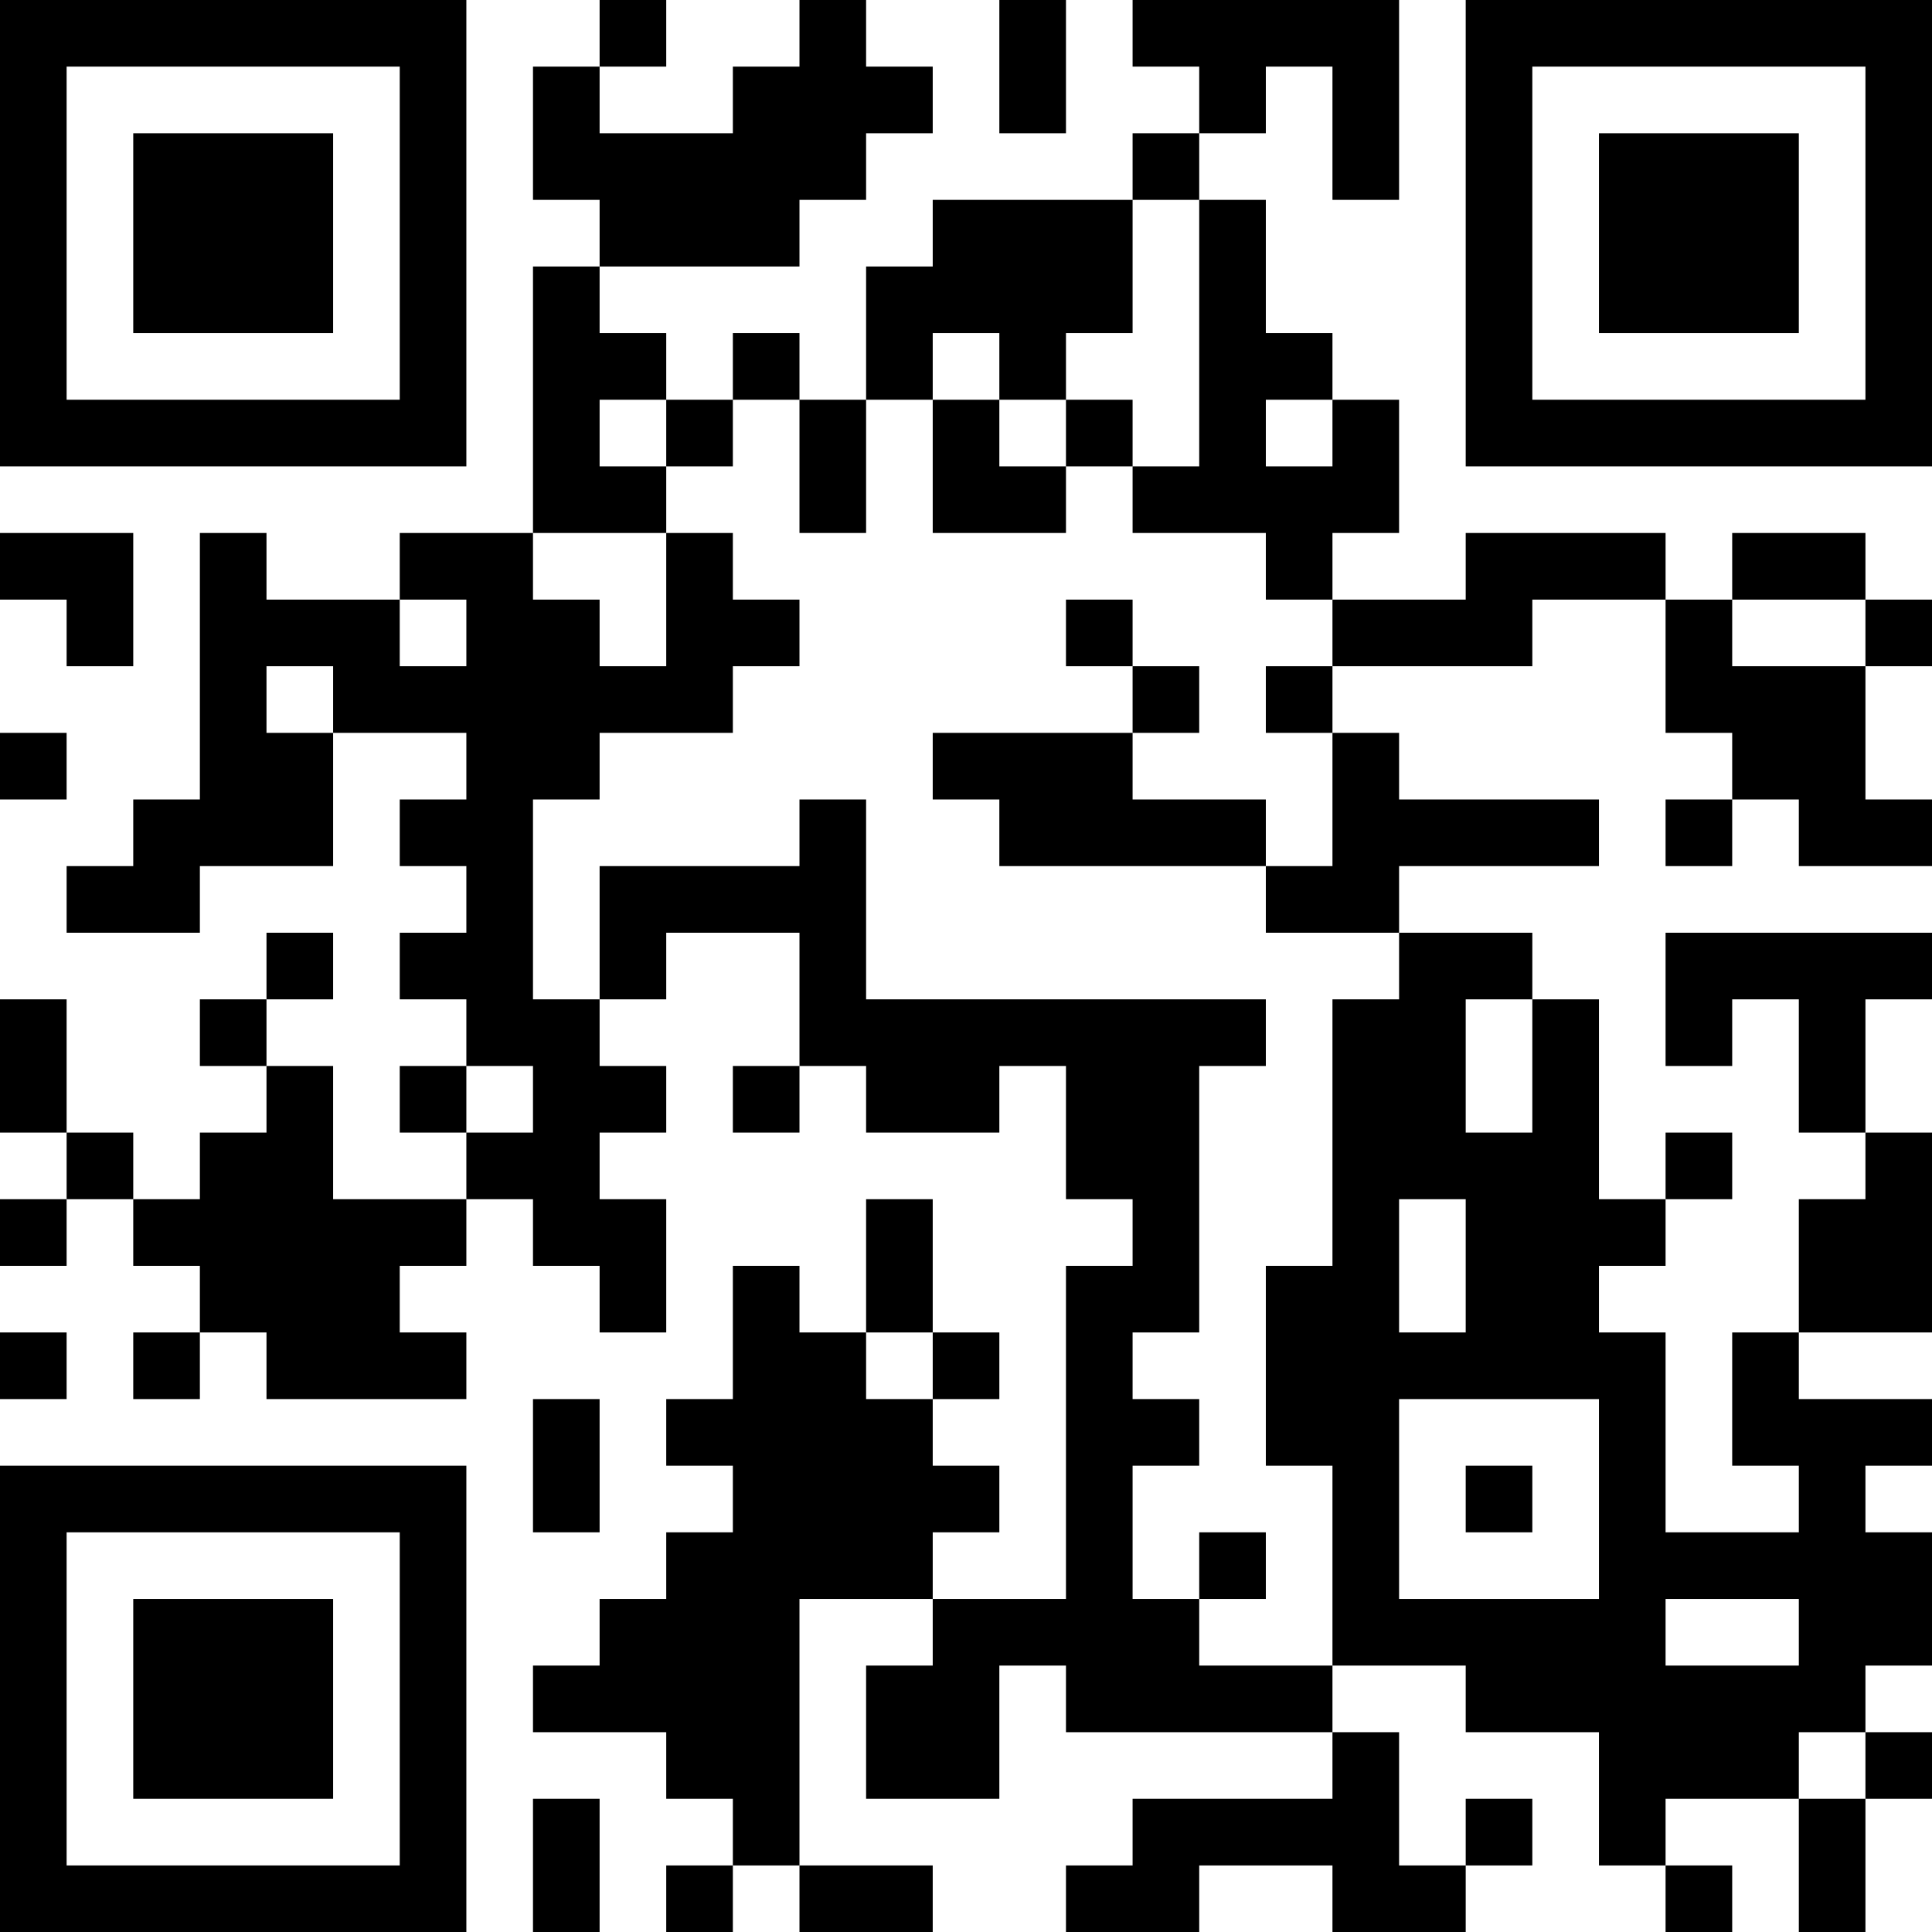 <?xml version="1.0" encoding="UTF-8"?>
<svg xmlns="http://www.w3.org/2000/svg" version="1.1" width="250" height="250" viewBox="0 0 250 250"><rect x="0" y="0" width="250" height="250" fill="#ffffff"/><g transform="scale(8.621)"><g transform="translate(0,0)"><path fill-rule="evenodd" d="M9 0L9 1L8 1L8 3L9 3L9 4L8 4L8 8L6 8L6 9L4 9L4 8L3 8L3 12L2 12L2 13L1 13L1 14L3 14L3 13L5 13L5 11L7 11L7 12L6 12L6 13L7 13L7 14L6 14L6 15L7 15L7 16L6 16L6 17L7 17L7 18L5 18L5 16L4 16L4 15L5 15L5 14L4 14L4 15L3 15L3 16L4 16L4 17L3 17L3 18L2 18L2 17L1 17L1 15L0 15L0 17L1 17L1 18L0 18L0 19L1 19L1 18L2 18L2 19L3 19L3 20L2 20L2 21L3 21L3 20L4 20L4 21L7 21L7 20L6 20L6 19L7 19L7 18L8 18L8 19L9 19L9 20L10 20L10 18L9 18L9 17L10 17L10 16L9 16L9 15L10 15L10 14L12 14L12 16L11 16L11 17L12 17L12 16L13 16L13 17L15 17L15 16L16 16L16 18L17 18L17 19L16 19L16 24L14 24L14 23L15 23L15 22L14 22L14 21L15 21L15 20L14 20L14 18L13 18L13 20L12 20L12 19L11 19L11 21L10 21L10 22L11 22L11 23L10 23L10 24L9 24L9 25L8 25L8 26L10 26L10 27L11 27L11 28L10 28L10 29L11 29L11 28L12 28L12 29L14 29L14 28L12 28L12 24L14 24L14 25L13 25L13 27L15 27L15 25L16 25L16 26L20 26L20 27L17 27L17 28L16 28L16 29L18 29L18 28L20 28L20 29L22 29L22 28L23 28L23 27L22 27L22 28L21 28L21 26L20 26L20 25L22 25L22 26L24 26L24 28L25 28L25 29L26 29L26 28L25 28L25 27L27 27L27 29L28 29L28 27L29 27L29 26L28 26L28 25L29 25L29 23L28 23L28 22L29 22L29 21L27 21L27 20L29 20L29 17L28 17L28 15L29 15L29 14L25 14L25 16L26 16L26 15L27 15L27 17L28 17L28 18L27 18L27 20L26 20L26 22L27 22L27 23L25 23L25 20L24 20L24 19L25 19L25 18L26 18L26 17L25 17L25 18L24 18L24 15L23 15L23 14L21 14L21 13L24 13L24 12L21 12L21 11L20 11L20 10L23 10L23 9L25 9L25 11L26 11L26 12L25 12L25 13L26 13L26 12L27 12L27 13L29 13L29 12L28 12L28 10L29 10L29 9L28 9L28 8L26 8L26 9L25 9L25 8L22 8L22 9L20 9L20 8L21 8L21 6L20 6L20 5L19 5L19 3L18 3L18 2L19 2L19 1L20 1L20 3L21 3L21 0L17 0L17 1L18 1L18 2L17 2L17 3L14 3L14 4L13 4L13 6L12 6L12 5L11 5L11 6L10 6L10 5L9 5L9 4L12 4L12 3L13 3L13 2L14 2L14 1L13 1L13 0L12 0L12 1L11 1L11 2L9 2L9 1L10 1L10 0ZM15 0L15 2L16 2L16 0ZM17 3L17 5L16 5L16 6L15 6L15 5L14 5L14 6L13 6L13 8L12 8L12 6L11 6L11 7L10 7L10 6L9 6L9 7L10 7L10 8L8 8L8 9L9 9L9 10L10 10L10 8L11 8L11 9L12 9L12 10L11 10L11 11L9 11L9 12L8 12L8 15L9 15L9 13L12 13L12 12L13 12L13 15L19 15L19 16L18 16L18 20L17 20L17 21L18 21L18 22L17 22L17 24L18 24L18 25L20 25L20 22L19 22L19 19L20 19L20 15L21 15L21 14L19 14L19 13L20 13L20 11L19 11L19 10L20 10L20 9L19 9L19 8L17 8L17 7L18 7L18 3ZM14 6L14 8L16 8L16 7L17 7L17 6L16 6L16 7L15 7L15 6ZM19 6L19 7L20 7L20 6ZM0 8L0 9L1 9L1 10L2 10L2 8ZM6 9L6 10L7 10L7 9ZM16 9L16 10L17 10L17 11L14 11L14 12L15 12L15 13L19 13L19 12L17 12L17 11L18 11L18 10L17 10L17 9ZM26 9L26 10L28 10L28 9ZM4 10L4 11L5 11L5 10ZM0 11L0 12L1 12L1 11ZM22 15L22 17L23 17L23 15ZM7 16L7 17L8 17L8 16ZM21 18L21 20L22 20L22 18ZM0 20L0 21L1 21L1 20ZM13 20L13 21L14 21L14 20ZM8 21L8 23L9 23L9 21ZM21 21L21 24L24 24L24 21ZM22 22L22 23L23 23L23 22ZM18 23L18 24L19 24L19 23ZM25 24L25 25L27 25L27 24ZM27 26L27 27L28 27L28 26ZM8 27L8 29L9 29L9 27ZM0 0L0 7L7 7L7 0ZM1 1L1 6L6 6L6 1ZM2 2L2 5L5 5L5 2ZM22 0L22 7L29 7L29 0ZM23 1L23 6L28 6L28 1ZM24 2L24 5L27 5L27 2ZM0 22L0 29L7 29L7 22ZM1 23L1 28L6 28L6 23ZM2 24L2 27L5 27L5 24Z" fill="#000000"/></g></g></svg>
